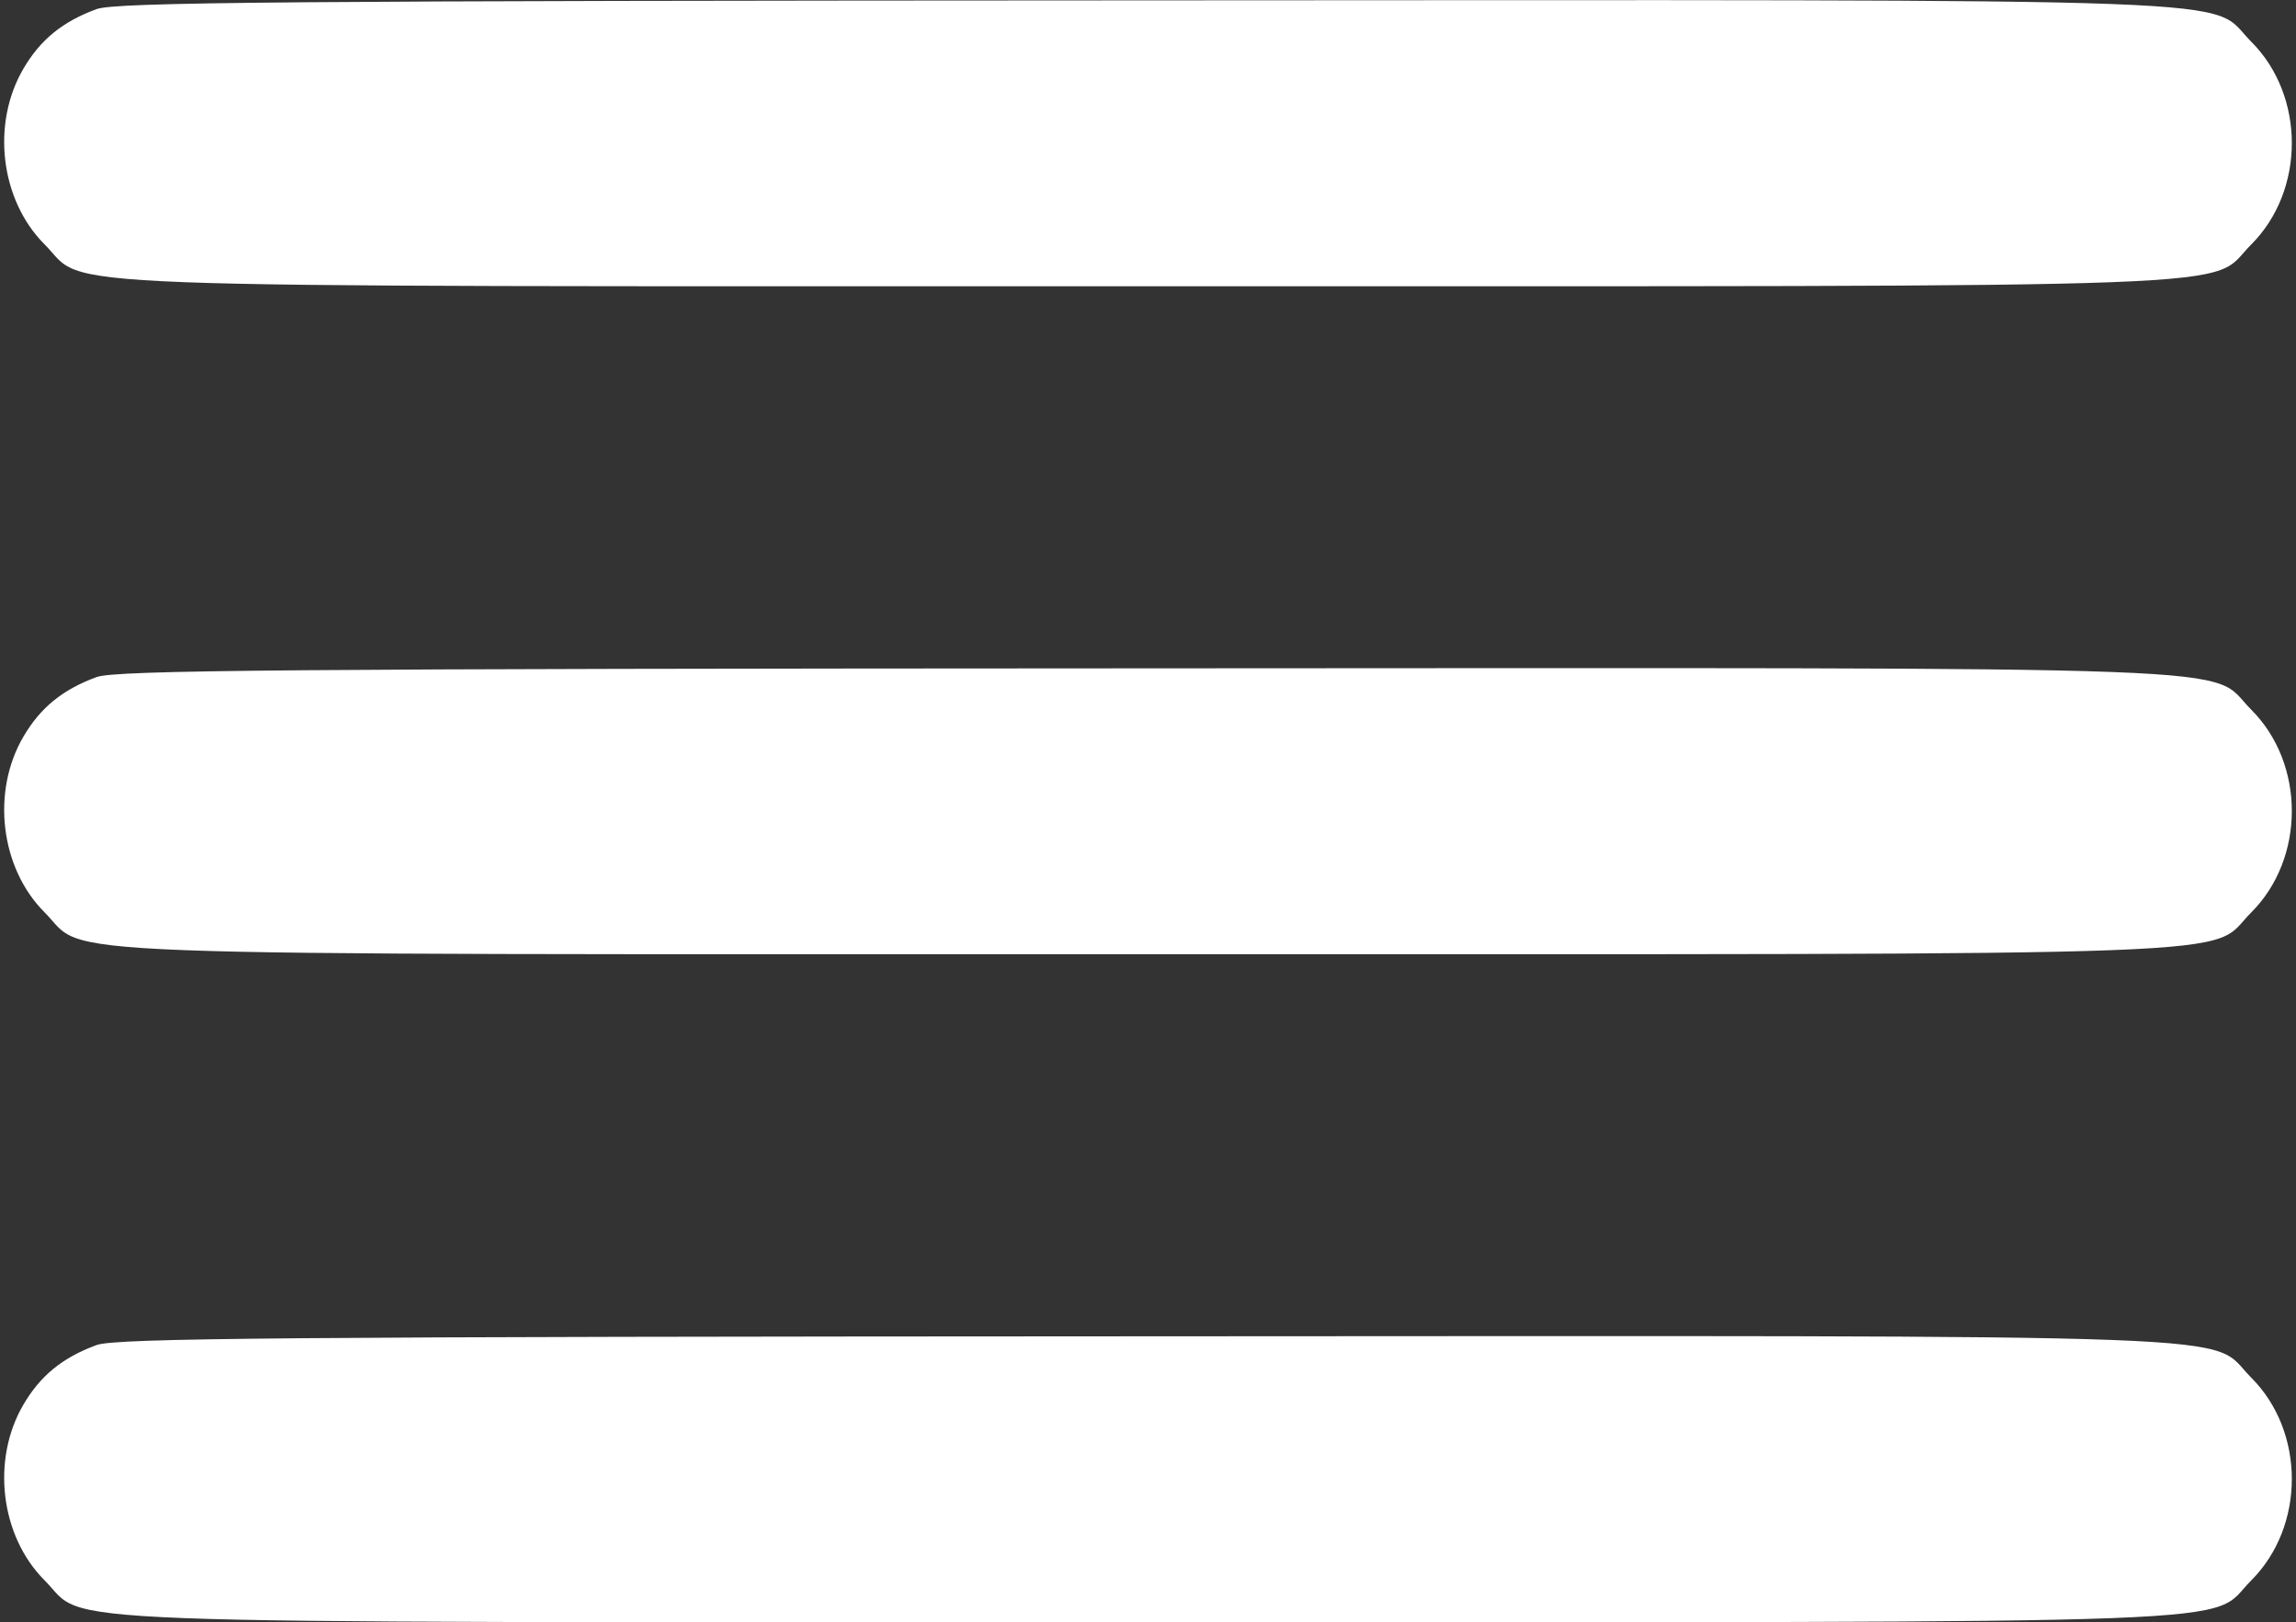 <?xml version="1.0" encoding="UTF-8"?> <svg xmlns="http://www.w3.org/2000/svg" width="385" height="272" viewBox="0 0 385 272" fill="none"><rect x="0" y="0" width="385" height="272" fill="#333333" stroke="none"/><path fill-rule="evenodd" clip-rule="evenodd" d="M16.2 1.525C10.497 3.618 6.784 6.64 3.929 11.51C-1.485 20.75 0.054 33.553 7.471 40.97C15.032 48.531 0.843 47.992 192.493 47.992C384.091 47.992 369.958 48.527 377.493 40.992C386.57 31.915 386.57 16.069 377.493 6.992C369.954 -0.547 384.166 -0.016 192.065 0.062C47.652 0.122 19.383 0.357 16.2 1.525ZM16.2 113.525C10.497 115.618 6.784 118.64 3.929 123.51C-1.485 132.75 0.054 145.553 7.471 152.97C15.032 160.531 0.843 159.992 192.493 159.992C384.091 159.992 369.958 160.527 377.493 152.992C386.57 143.915 386.57 128.069 377.493 118.992C369.954 111.453 384.166 111.984 192.065 112.062C47.652 112.122 19.383 112.357 16.2 113.525ZM16.2 225.525C10.497 227.618 6.784 230.64 3.929 235.51C-1.485 244.75 0.054 257.553 7.471 264.97C15.032 272.531 0.843 271.992 192.493 271.992C384.091 271.992 369.958 272.527 377.493 264.992C386.57 255.915 386.57 240.069 377.493 230.992C369.954 223.453 384.166 223.984 192.065 224.062C47.652 224.122 19.383 224.357 16.2 225.525Z" fill="white"></path></svg> 